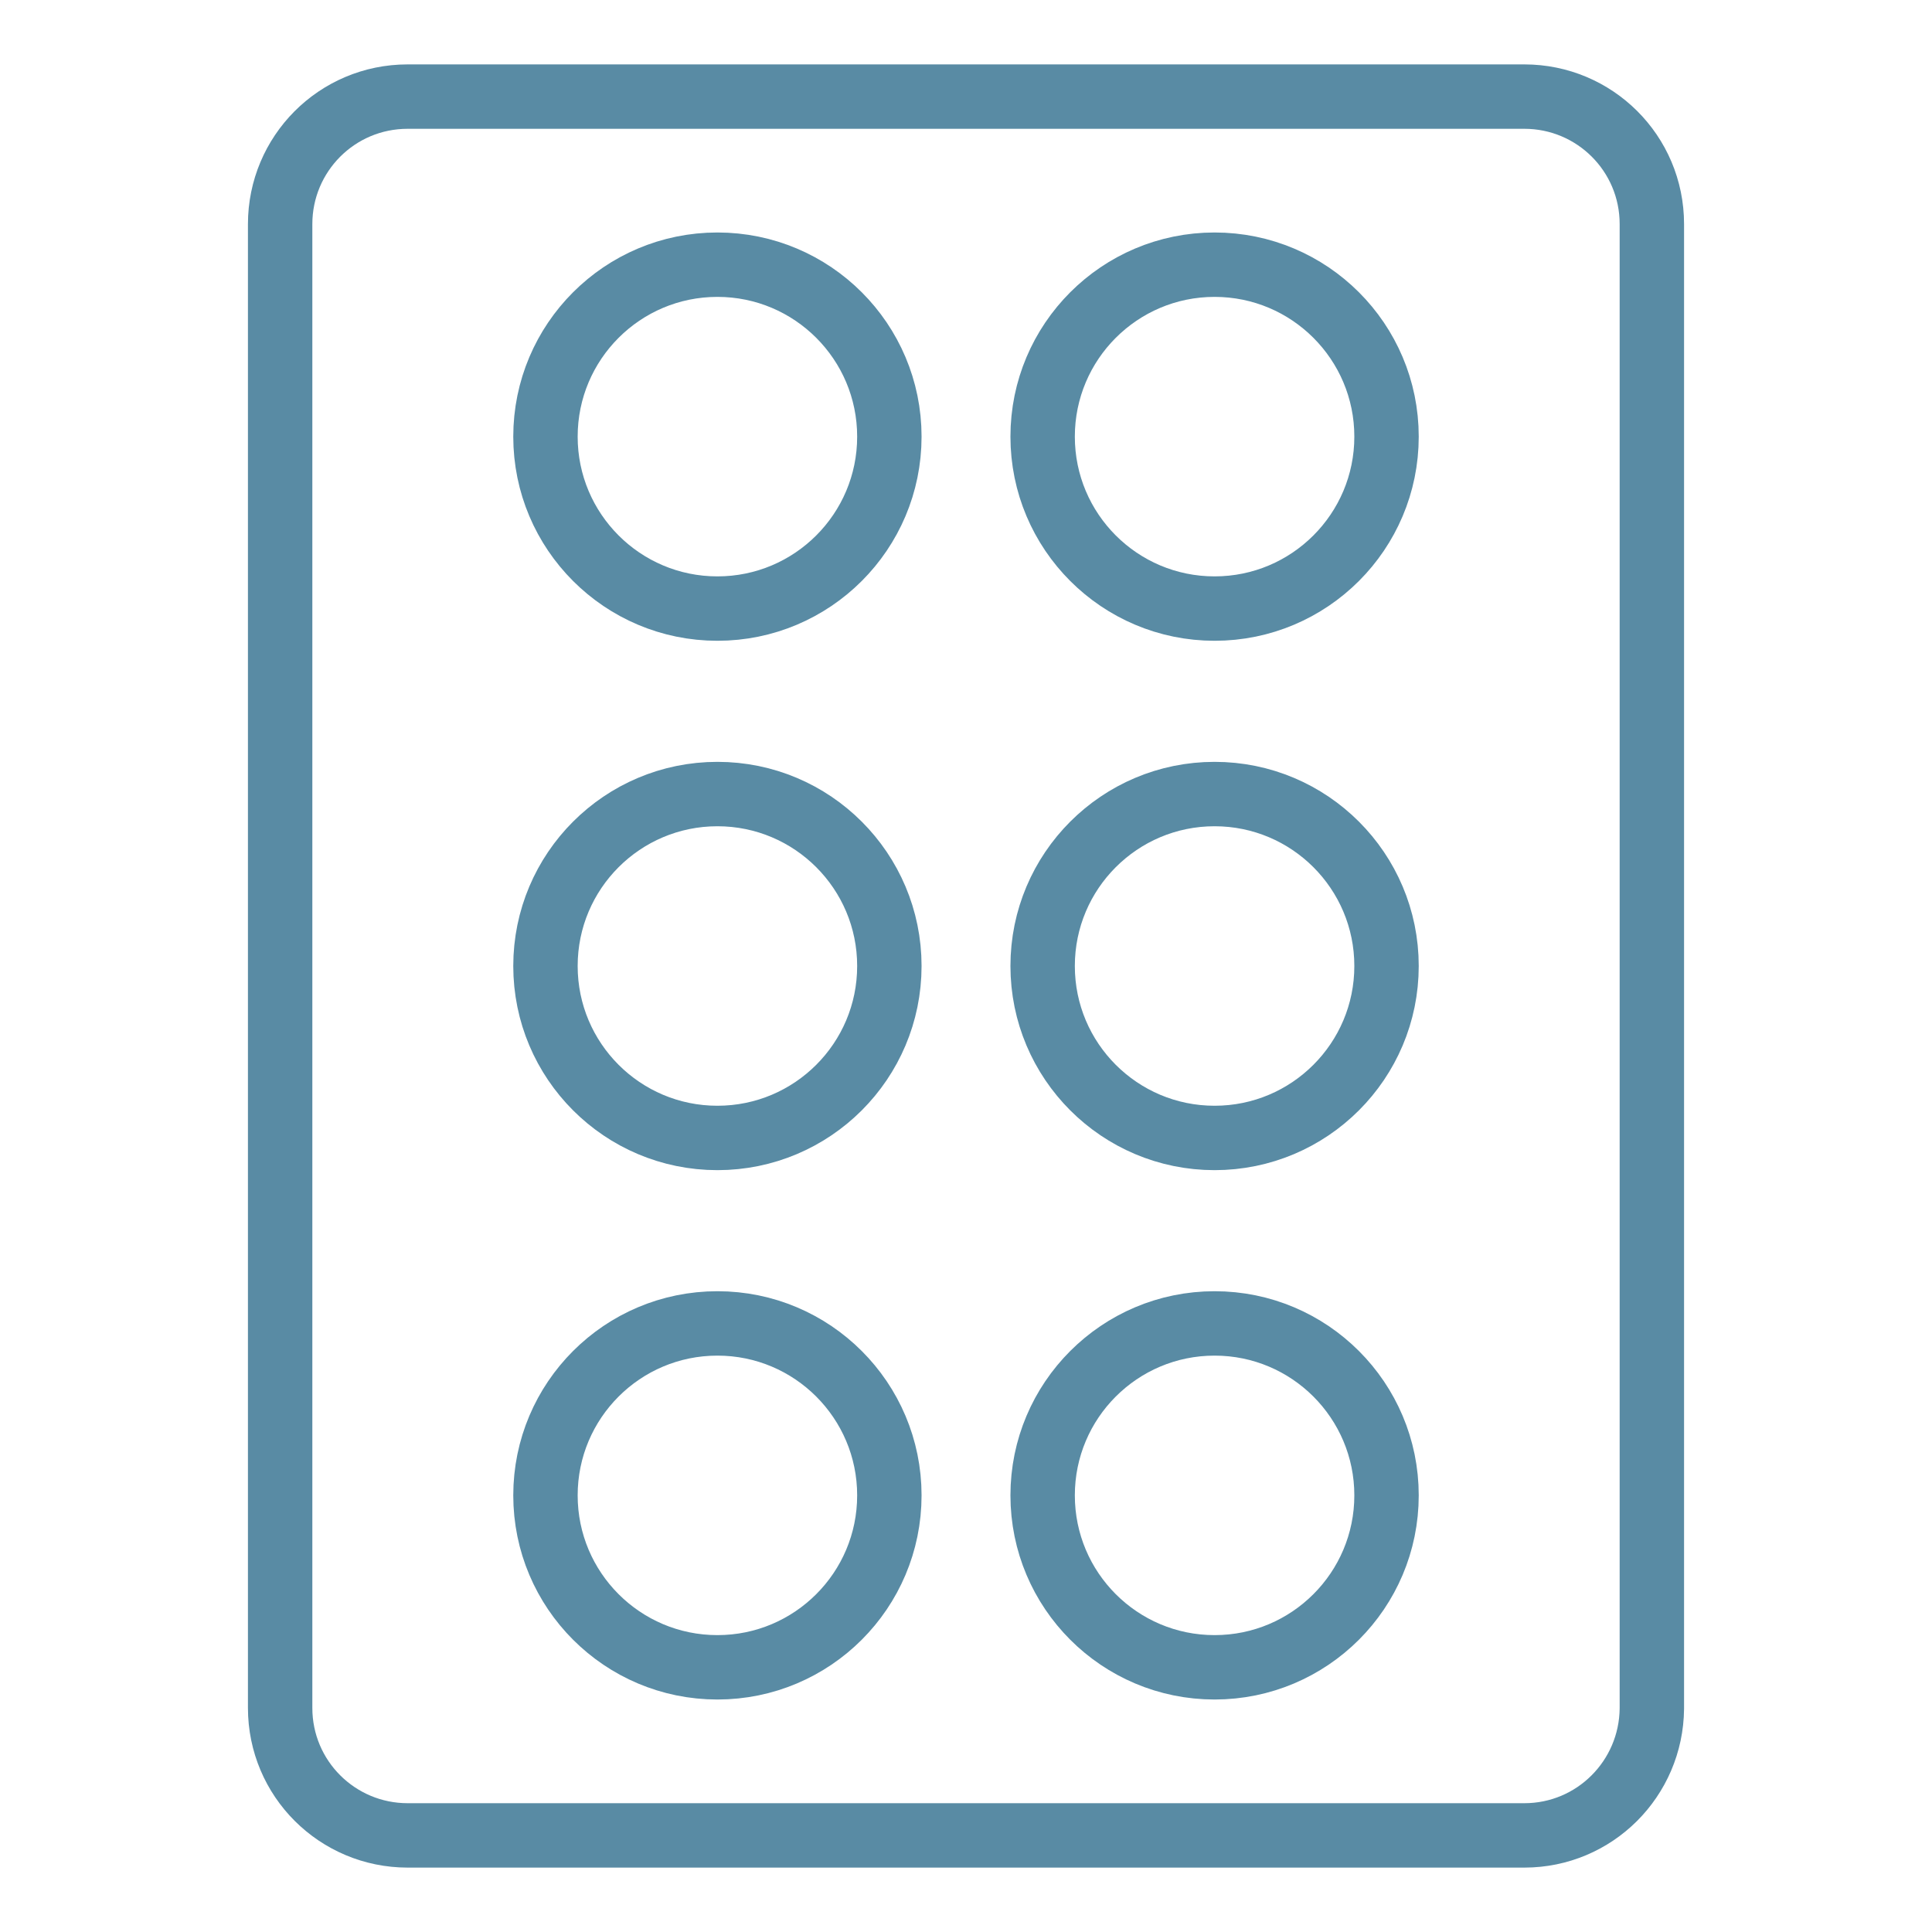 <?xml version="1.0" encoding="utf-8"?>
<!-- Generator: Adobe Illustrator 22.1.0, SVG Export Plug-In . SVG Version: 6.00 Build 0)  -->
<svg version="1.1" id="Layer_1" xmlns="http://www.w3.org/2000/svg" xmlns:xlink="http://www.w3.org/1999/xlink" x="0px" y="0px"
	 viewBox="0 0 300 300" style="enable-background:new 0 0 300 300;" xml:space="preserve">
<style type="text/css">
	.st0{fill:none;stroke:#598BA4;stroke-width:10;stroke-miterlimit:10;}
</style>
<g>
	<path class="st0" d="M236.7,285H63.3c-10.9,0-19.8-8.8-19.8-19.8V34.8c0-10.9,8.8-19.8,19.8-19.8h173.4c10.9,0,19.8,8.8,19.8,19.8
		v230.5C256.4,276.2,247.6,285,236.7,285z"/>
	<g>
		<circle class="st0" cx="111.4" cy="67.8" r="26.7"/>
		<circle class="st0" cx="188.6" cy="67.8" r="26.7"/>
		<circle class="st0" cx="111.4" cy="150" r="26.7"/>
		<circle class="st0" cx="188.6" cy="150" r="26.7"/>
		<circle class="st0" cx="111.4" cy="232.2" r="26.7"/>
		<circle class="st0" cx="188.6" cy="232.2" r="26.7"/>
	</g>
</g>
</svg>
